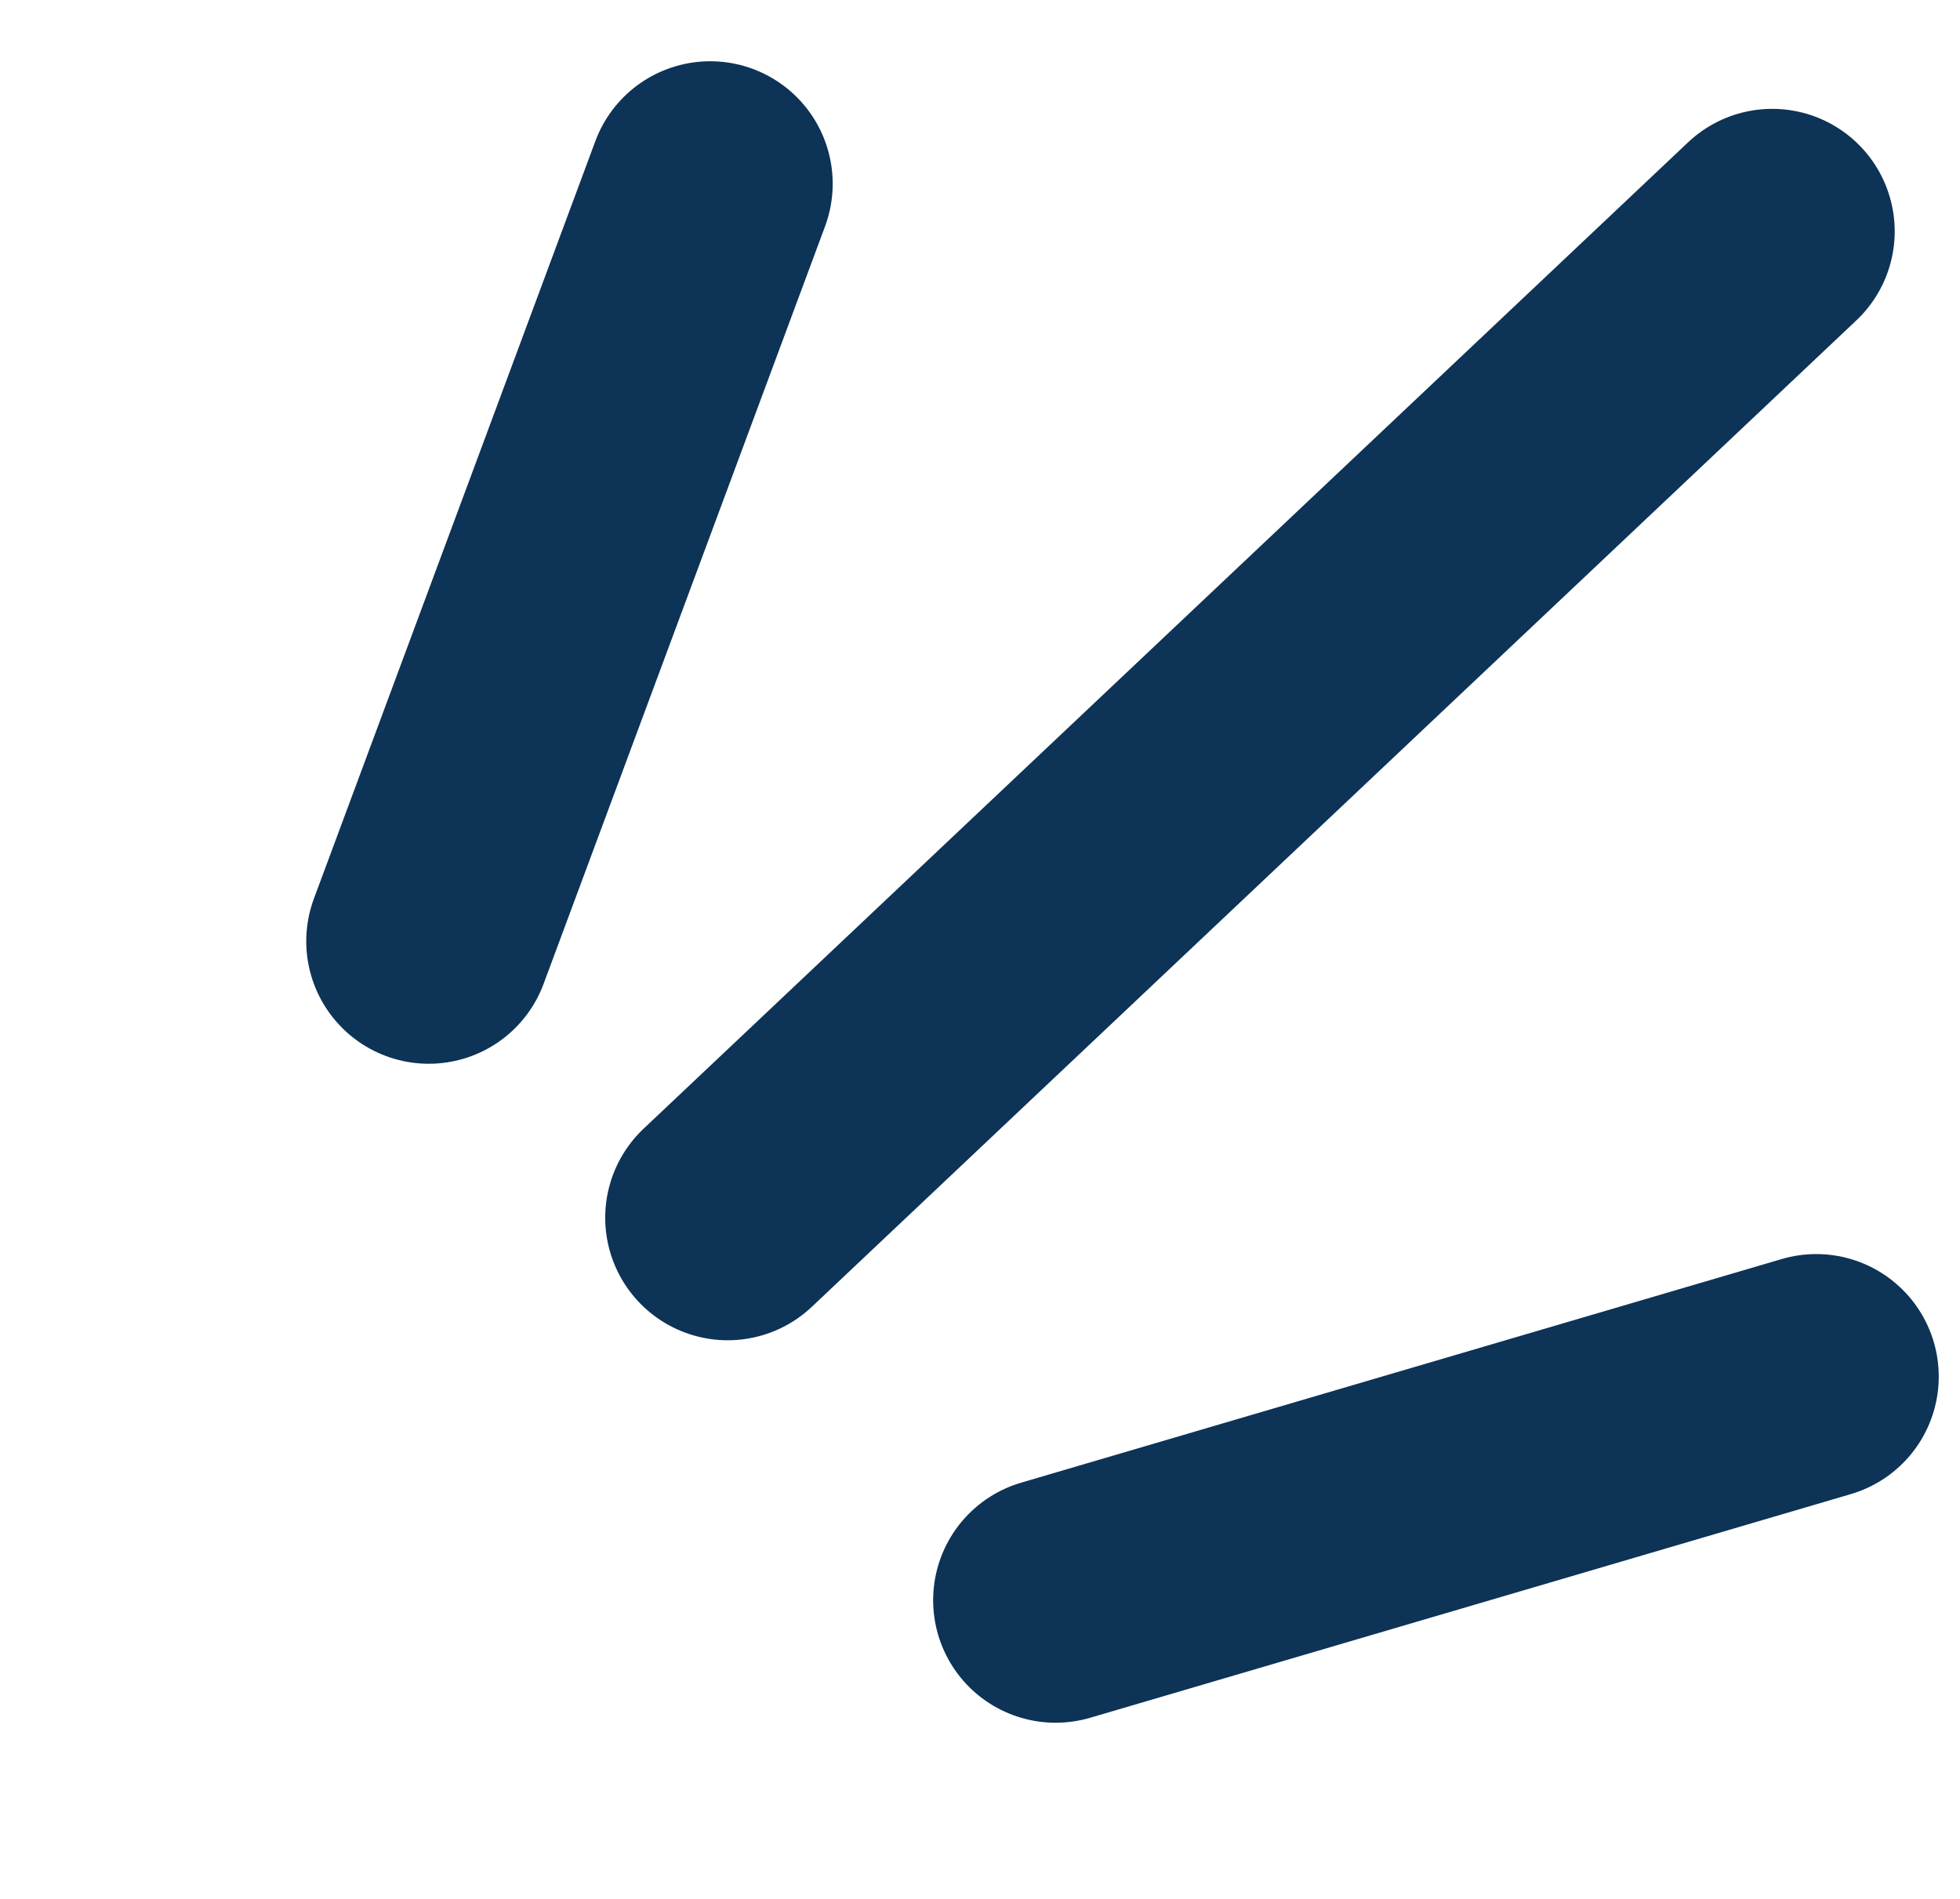 <svg width="32" height="31" viewBox="0 0 32 31" fill="none" xmlns="http://www.w3.org/2000/svg">
<path d="M11.595 3L7 15.366" stroke="#0D3356" stroke-width="4" stroke-linecap="round"/>
<path d="M28.934 3.777L11.881 19.88" stroke="#0D3356" stroke-width="4" stroke-linecap="round"/>
<path d="M29.653 22.473L17.235 26.124" stroke="#0D3356" stroke-width="4" stroke-linecap="round"/>
</svg>
